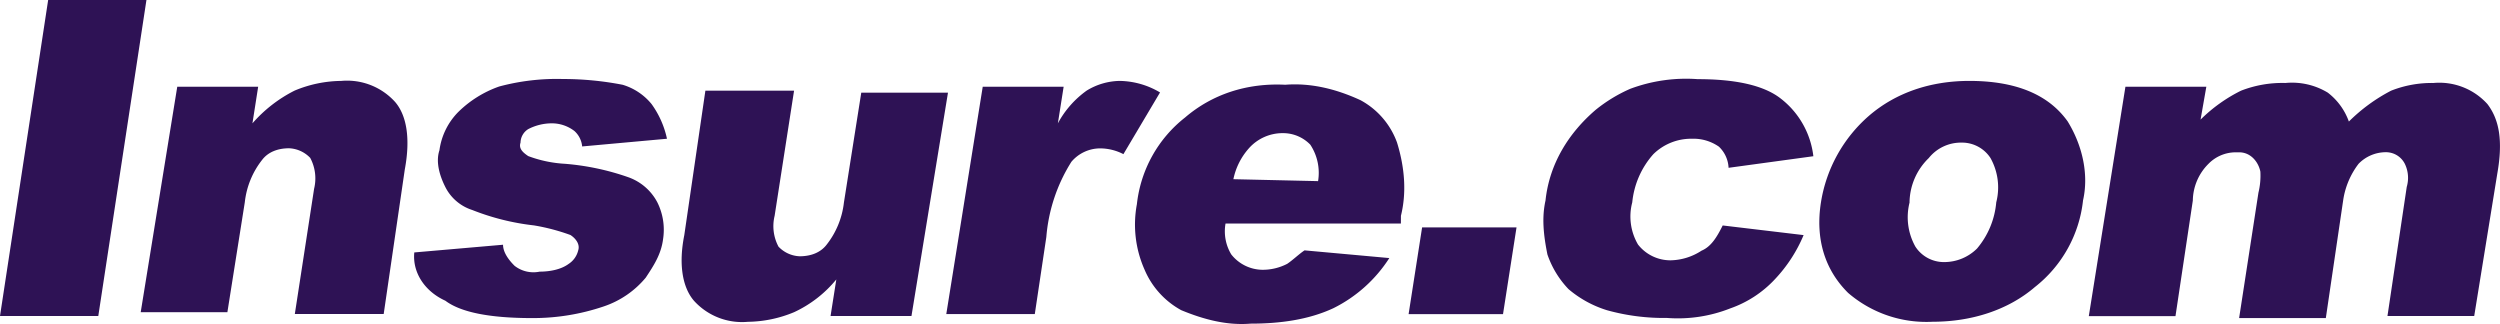 <svg id="Layer_1" data-name="Layer 1" xmlns="http://www.w3.org/2000/svg" viewBox="0 0 710.67 92.13"><defs><style>.cls-1{fill:#2e1255;}</style></defs><g id="Insure_purple" data-name="Insure purple"><path id="Path_96" data-name="Path 96" class="cls-1" d="M13.69,0H41.63L27.94,89.83H0Z"/><path id="Path_97" data-name="Path 97" class="cls-1" d="M50.39,24.65h23L71.76,35.06a39.37,39.37,0,0,1,12-9.31A35.17,35.17,0,0,1,97,23a18.41,18.41,0,0,1,15.33,6c3.29,3.84,4.38,10.41,2.74,19.17l-6,41.09H83.81l5.48-35.61a12.39,12.39,0,0,0-1.1-8.76,8.81,8.81,0,0,0-6-2.74c-3.28,0-6,1.1-7.67,3.29a23.58,23.58,0,0,0-4.93,12.05L64.64,88.74H40Z"/><path id="Path_98" data-name="Path 98" class="cls-1" d="M117.77,71.76,143,69.57c0,2.19,1.64,4.38,3.29,6a8.71,8.71,0,0,0,7.12,1.65c2.74,0,6-.55,8.22-2.19a6.33,6.33,0,0,0,2.73-3.84c.55-1.64-.54-3.29-2.19-4.38a57.4,57.4,0,0,0-10.41-2.74,68.49,68.49,0,0,1-17.53-4.38,13,13,0,0,1-7.66-6.57c-1.65-3.29-2.74-7.13-1.65-10.41a19.07,19.07,0,0,1,5.48-11,31.37,31.37,0,0,1,11.5-7.12A63.06,63.06,0,0,1,160,22.46a88.75,88.75,0,0,1,17,1.64,16.84,16.84,0,0,1,8.22,5.48,26.15,26.15,0,0,1,4.38,9.86l-24.11,2.19a6.73,6.73,0,0,0-2.19-4.38,10.53,10.53,0,0,0-6.57-2.19,14.59,14.59,0,0,0-6.57,1.64,4.62,4.62,0,0,0-2.19,3.84c-.55,1.64.55,2.73,2.19,3.83a35.24,35.24,0,0,0,10.41,2.19,71.63,71.63,0,0,1,18.07,3.83,14.94,14.94,0,0,1,8.22,7.13,17.46,17.46,0,0,1,1.64,10.4c-.54,4.39-2.73,7.67-4.93,11a26.47,26.47,0,0,1-12.05,8.22,62.58,62.58,0,0,1-20.26,3.28q-18.09,0-24.65-4.93C120.51,82.71,117.22,77.24,117.77,71.76Z"/><path id="Path_99" data-name="Path 99" class="cls-1" d="M259.1,89.83h-23l1.64-10.4a34,34,0,0,1-12,9.31,35.12,35.12,0,0,1-13.14,2.74,18.42,18.42,0,0,1-15.34-6c-3.29-3.83-4.38-10.4-2.74-18.62l6-41.09h25.21L220.2,61.35a12.39,12.39,0,0,0,1.1,8.76,8.77,8.77,0,0,0,6,2.74c3.29,0,6-1.1,7.67-3.28a23.65,23.65,0,0,0,4.93-12l4.93-31.23h24.65Z"/><path id="Path_100" data-name="Path 100" class="cls-1" d="M279.36,24.65h23l-1.64,10.41a27.34,27.34,0,0,1,8.21-9.32A18.49,18.49,0,0,1,318.26,23a23,23,0,0,1,11.5,3.28L319.35,43.82a14.46,14.46,0,0,0-6.57-1.64A10.73,10.73,0,0,0,304.56,46a47.15,47.15,0,0,0-7.12,21.37l-3.28,21.91H269Z"/><path id="Path_101" data-name="Path 101" class="cls-1" d="M398.23,63.54H348.38A12.72,12.72,0,0,0,350,72.31a11.42,11.42,0,0,0,8.76,4.38A15.17,15.17,0,0,0,365.91,75c1.64-1.1,3.29-2.73,4.93-3.83l24.1,2.19a40,40,0,0,1-15.88,14.24C371.93,90.93,363.72,92,355.5,92c-6.57.55-13.14-1.1-19.72-3.83a23.59,23.59,0,0,1-10.41-11.5,31.5,31.5,0,0,1-2.19-18.62,36.3,36.3,0,0,1,13.7-24.65c7.67-6.58,17.53-9.86,28.48-9.31,7.12-.55,14.25,1.1,21.37,4.38a22.27,22.27,0,0,1,10.4,12.05c2.2,7.12,2.74,14.24,1.11,20.81Zm-23.55-12a14.55,14.55,0,0,0-2.2-10.41,10.75,10.75,0,0,0-7.66-3.28A12.81,12.81,0,0,0,355,42.18a18.91,18.91,0,0,0-4.39,8.76l24.1.55Z"/><path id="Path_102" data-name="Path 102" class="cls-1" d="M404.26,64.64H431.1l-3.84,24.65H400.42Z"/><path id="Path_103" data-name="Path 103" class="cls-1" d="M489.71,64.09l23,2.74a41.71,41.71,0,0,1-8.21,12.6,31.5,31.5,0,0,1-12.6,8.22,40.56,40.56,0,0,1-18.07,2.73,60.19,60.19,0,0,1-17-2.19,30.92,30.92,0,0,1-10.95-6,26.78,26.78,0,0,1-6-9.86c-1.1-5.48-1.64-10.41-.54-15.34,1.1-10.41,6.57-19.17,14.24-25.75a42.93,42.93,0,0,1,9.86-6,45.37,45.37,0,0,1,19.17-2.74c10.41,0,18.62,1.64,23.55,5.48a24.25,24.25,0,0,1,9.32,16.43l-24.1,3.29a8.85,8.85,0,0,0-2.74-6A12.62,12.62,0,0,0,481,39.44a15.35,15.35,0,0,0-11,4.38,24.08,24.08,0,0,0-6,13.7,15.74,15.74,0,0,0,1.64,12A11.69,11.69,0,0,0,474.92,74a16.62,16.62,0,0,0,8.77-2.74C486.43,70.11,488.07,67.38,489.71,64.09Z"/><path id="Path_104" data-name="Path 104" class="cls-1" d="M517.64,57.52a41.1,41.1,0,0,1,13.7-24.65C539,26.29,548.86,23,559.82,23q19.73,0,27.94,11.5c4.38,7.12,6,15.33,4.38,22.46a36.25,36.25,0,0,1-13.69,24.64c-7.67,6.58-18.08,9.86-29,9.86a34.07,34.07,0,0,1-24.1-8.21C518.74,76.69,516,67.92,517.64,57.52Zm25.2,0a17.09,17.09,0,0,0,1.65,12.6,9.66,9.66,0,0,0,8.21,4.38A13.23,13.23,0,0,0,562,70.66a23.48,23.48,0,0,0,5.47-13.14,17.08,17.08,0,0,0-1.64-12.6,9.65,9.65,0,0,0-8.22-4.38,11.69,11.69,0,0,0-9.31,4.38,17.85,17.85,0,0,0-5.48,12.6Z"/><path id="Path_105" data-name="Path 105" class="cls-1" d="M604.19,24.65h23L625.55,34a44.09,44.09,0,0,1,11.5-8.22,32.35,32.35,0,0,1,12.61-2.19,19.61,19.61,0,0,1,12.05,2.74,18,18,0,0,1,6,8.22,49.05,49.05,0,0,1,12-8.77,31.46,31.46,0,0,1,12.05-2.19,18.42,18.42,0,0,1,15.34,6C710.46,34,711.55,40,709.91,49.3l-6.57,40.53H678.68l5.48-36.7a9.12,9.12,0,0,0-.55-6.57,6,6,0,0,0-5.47-3.29,10.81,10.81,0,0,0-7.67,3.29A22.39,22.39,0,0,0,666.08,57l-4.92,33.41H636.51L642,54.78a20.38,20.38,0,0,0,.55-6c-.55-2.74-2.74-5.48-6-5.48h-1.1a10.81,10.81,0,0,0-7.67,3.29A15,15,0,0,0,623.35,57l-4.93,32.87H593.78Z"/></g></svg>